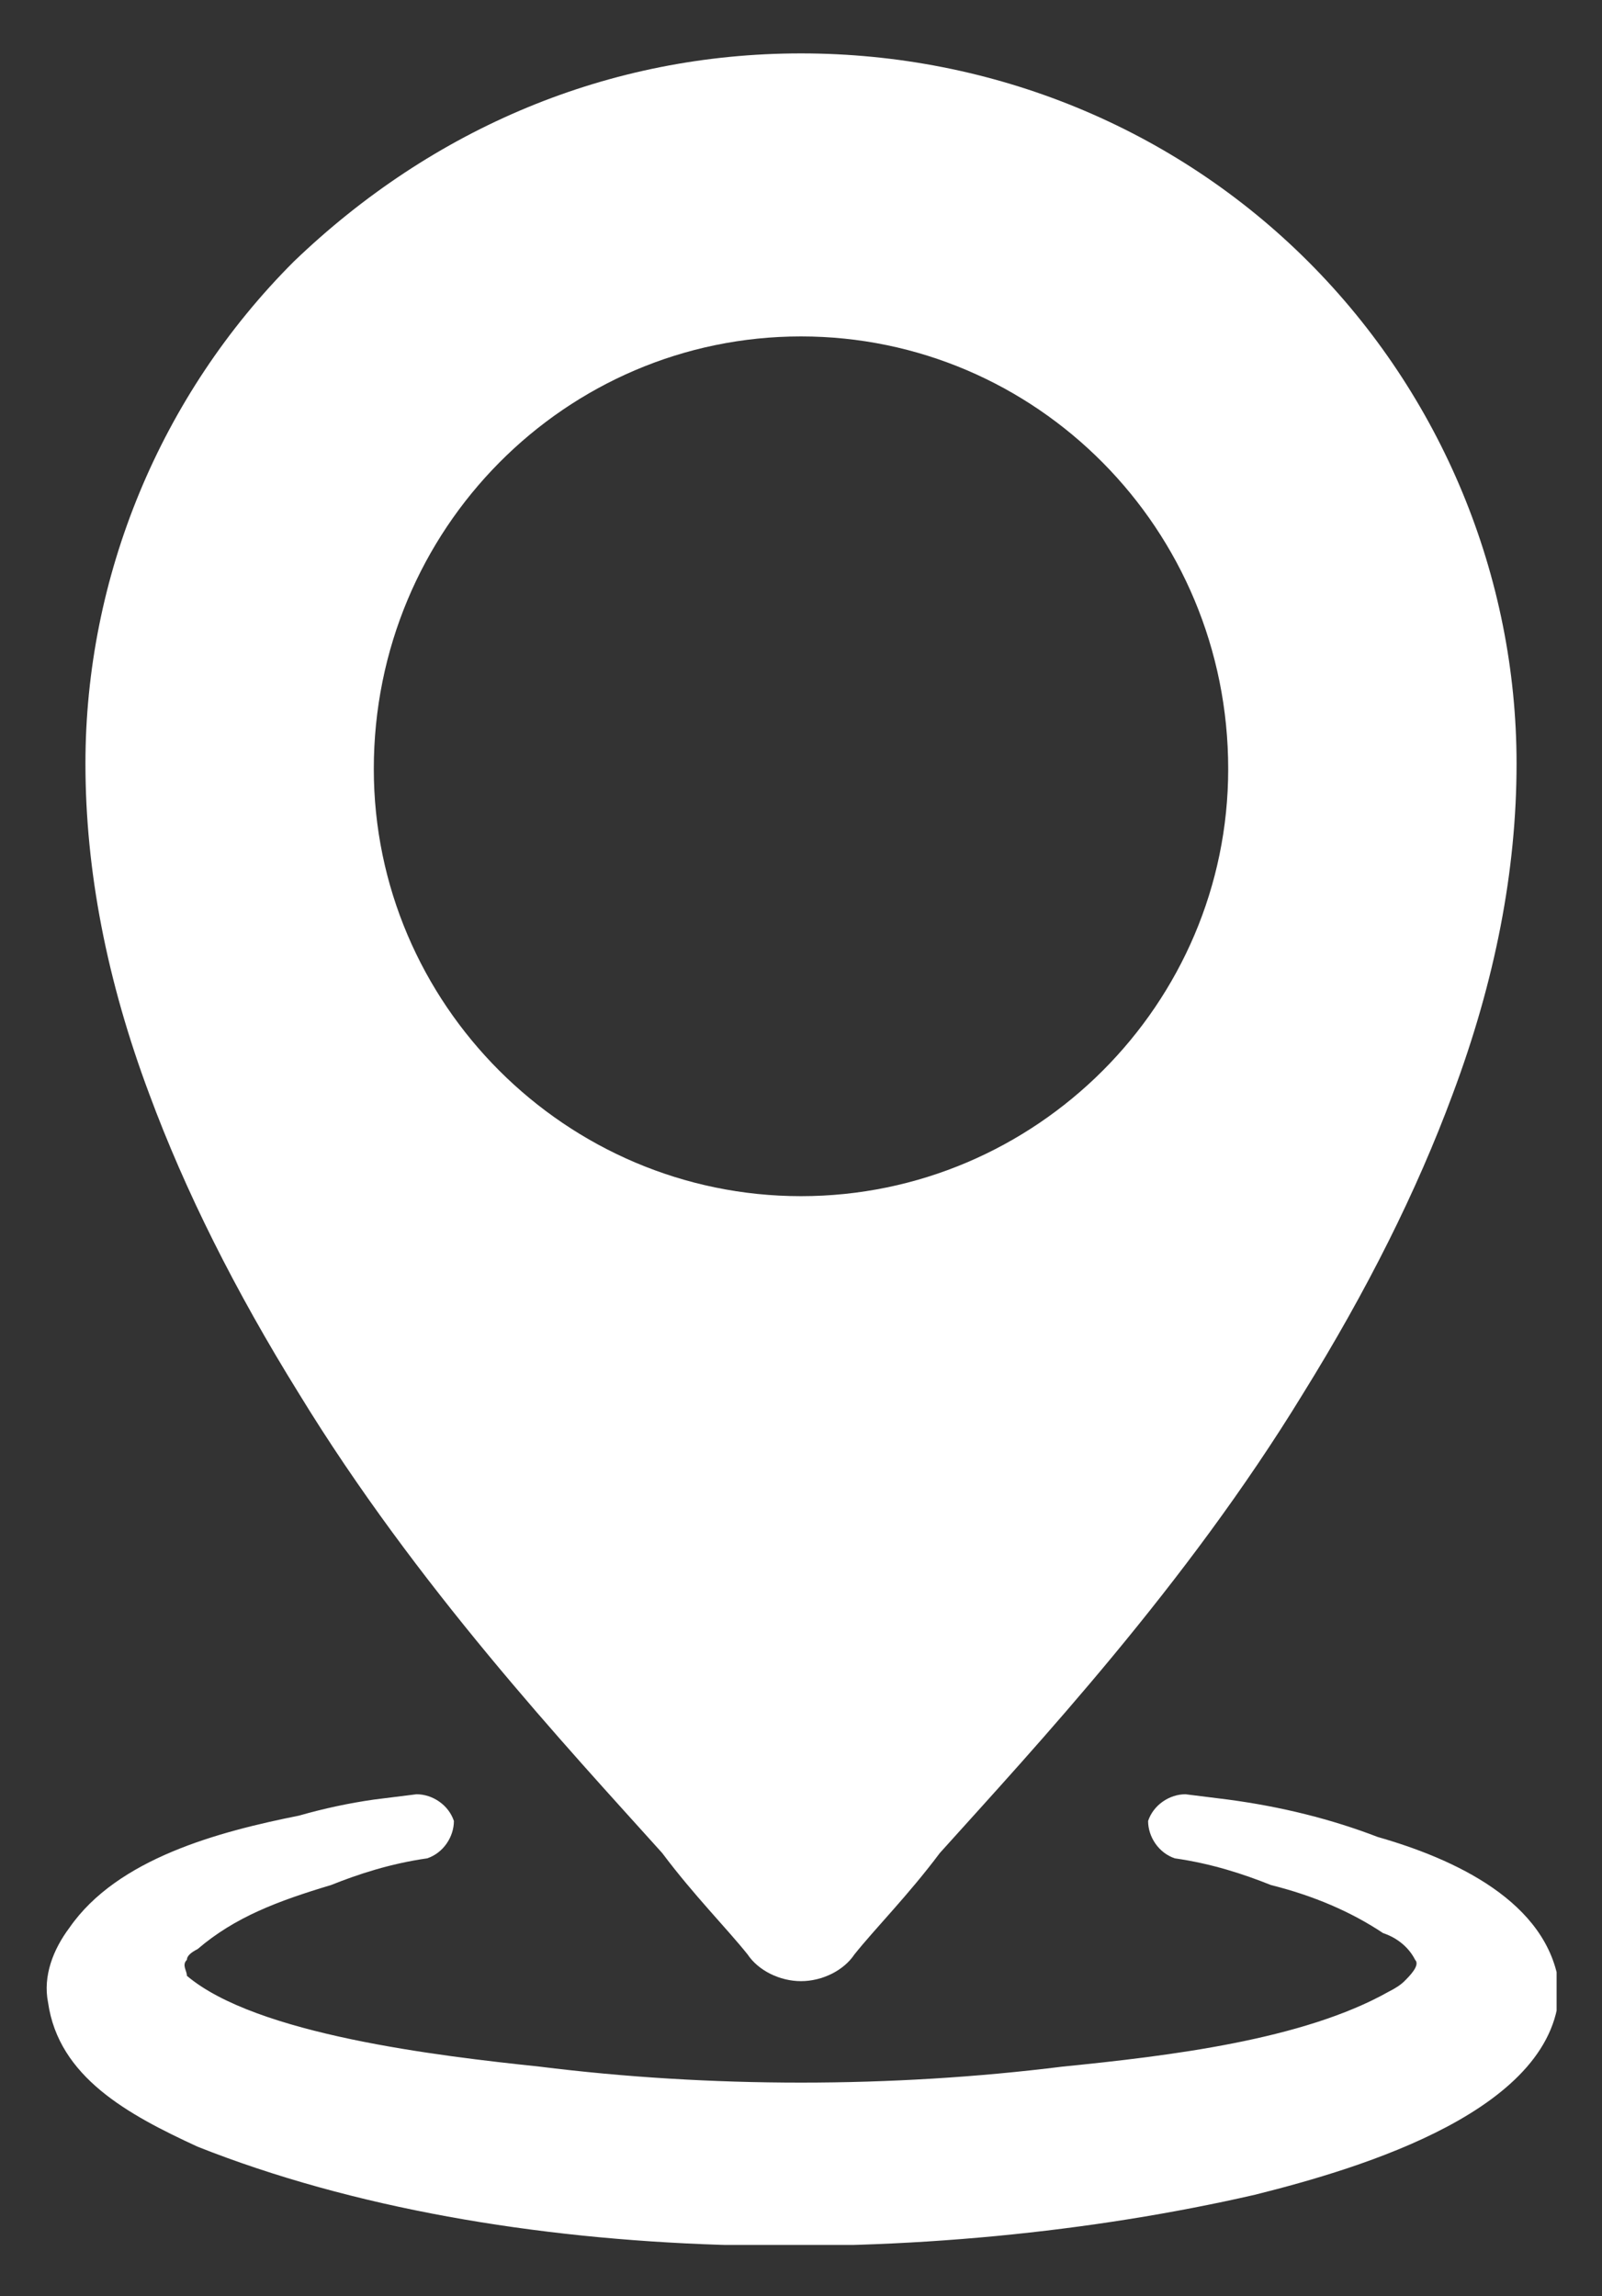 <svg version="1.2" xmlns="http://www.w3.org/2000/svg" viewBox="0 0 30 43" width="30" height="43">
	<rect x="0" y="0" width="30" height="43" fill="#333333" stroke="none"/>
	<title>Group 5</title>
	<defs>
		<clipPath clipPathUnits="userSpaceOnUse" id="cp1">
			<path d="m0.85 0.96h28.3v41.08h-28.3z"/>
		</clipPath>
	</defs>
	<style>
		.s0 { fill: #ffffff } 
	</style>
	<g id="Group 5">
		<g id="Group 4" clip-path="url(#cp1)">
			<path id="Path 2" fill-rule="evenodd" class="s0" d="m2.8 20.5q-1.2-3.2-1.2-6.2c0-3.5 1.4-6.9 3.9-9.4 2.6-2.5 5.9-3.9 9.5-3.9 3.6 0 7 1.4 9.5 3.9 2.5 2.5 3.9 5.9 3.9 9.4q0 3-1.2 6.2-1 2.7-2.8 5.6c-2.2 3.6-5 6.6-6.8 8.6-0.6 0.8-1.2 1.4-1.6 1.9-0.2 0.3-0.6 0.5-1 0.5-0.4 0-0.8-0.2-1-0.5-0.4-0.5-1-1.1-1.6-1.9-1.8-2-4.6-5-6.8-8.6q-1.8-2.9-2.8-5.6zm4.2-6.1c0 4.4 3.6 8 8 8 4.4 0 8-3.6 8-8 0-4.5-3.6-8.1-8-8.1-4.4 0-8 3.6-8 8.1z"/>
			<path id="Path 3" class="s0" d="m29.2 37.2c-0.2-1.6-2-2.4-3.4-2.8q-1.3-0.5-2.8-0.7l-0.8-0.1c-0.3 0-0.6 0.2-0.7 0.5 0 0.3 0.2 0.6 0.5 0.7 0.7 0.1 1.3 0.3 1.8 0.5 0.8 0.2 1.5 0.5 2.1 0.9 0.3 0.1 0.5 0.3 0.6 0.5 0.1 0.1-0.1 0.3-0.2 0.4q-0.1 0.1-0.3 0.2c-1.6 0.9-4.1 1.2-6.1 1.4-3.2 0.4-6.6 0.4-9.8 0-1.9-0.2-5.3-0.6-6.6-1.7 0-0.1-0.1-0.2 0-0.3q0-0.1 0.2-0.2c0.7-0.6 1.5-0.9 2.5-1.2 0.5-0.2 1.1-0.4 1.8-0.5 0.3-0.1 0.5-0.4 0.5-0.7-0.1-0.3-0.4-0.5-0.7-0.5l-0.8 0.1q-0.7 0.1-1.4 0.3c-1.5 0.3-3.4 0.8-4.3 2.1-0.3 0.4-0.5 0.9-0.4 1.4 0.2 1.4 1.5 2.1 2.8 2.7 5.8 2.3 13.7 2.3 19.8 0.9 2-0.5 5.7-1.6 5.7-3.9z"/>
		</g>
	</g>
</svg>